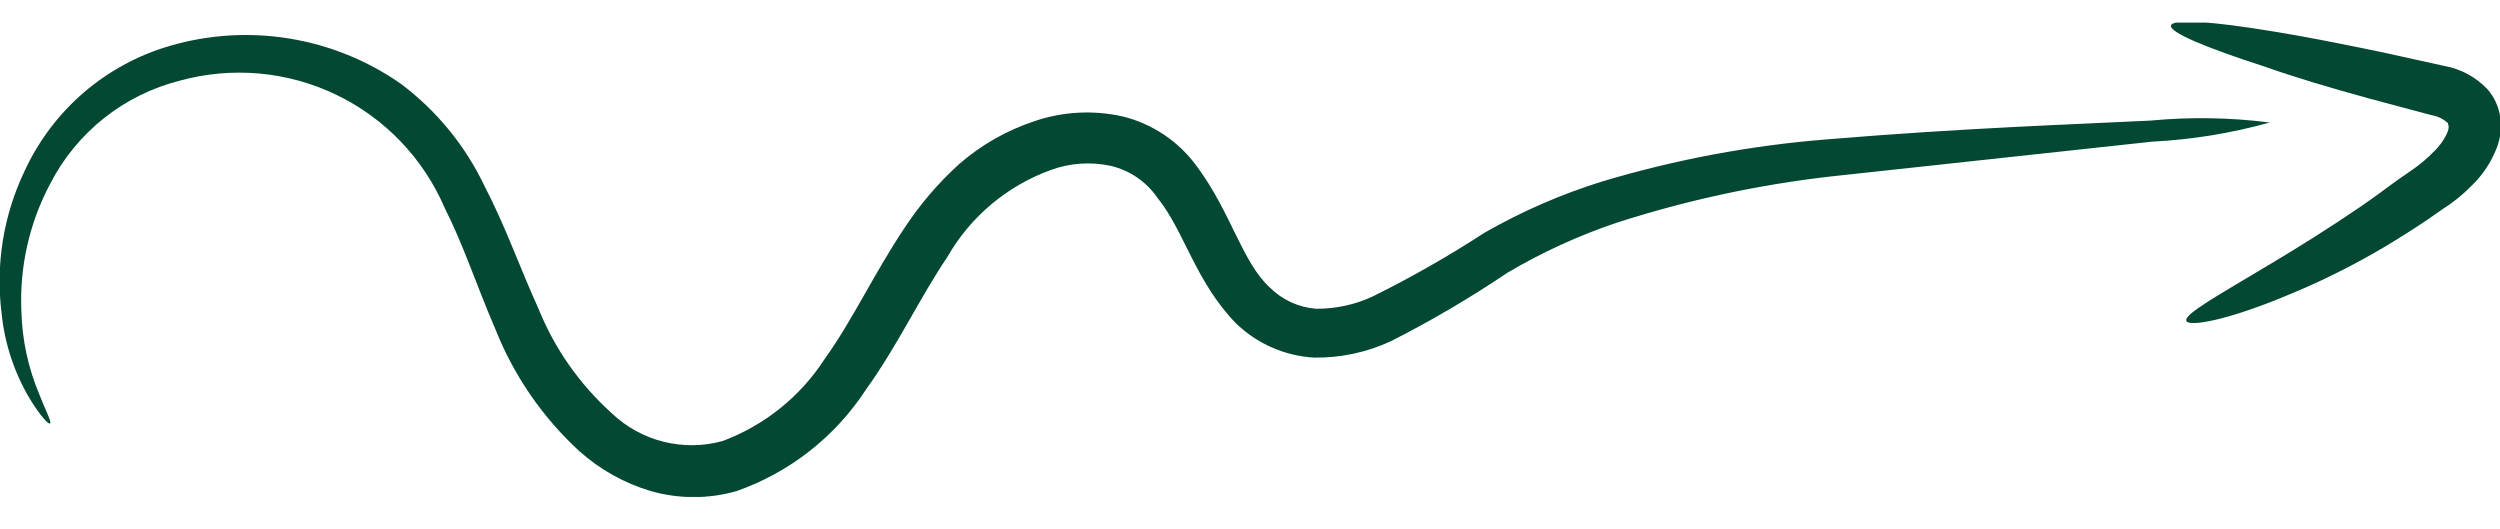 <svg xmlns="http://www.w3.org/2000/svg" width="52" height="11" viewBox="0 0 52 11" fill="none"><g clip-path="url(#clip0_96_12382)"><path d="M47.209 2.548C46.41 2.772 45.587 2.905 44.758 2.947L38.075 3.671C36.562 3.844 35.071 4.167 33.623 4.634C32.834 4.9 32.075 5.247 31.358 5.671C30.581 6.194 29.774 6.669 28.939 7.093C28.437 7.328 27.887 7.446 27.332 7.438C26.72 7.402 26.142 7.148 25.704 6.721C24.86 5.85 24.628 4.794 24.076 4.116C23.848 3.783 23.505 3.547 23.113 3.452C22.693 3.359 22.254 3.389 21.851 3.538C20.944 3.868 20.184 4.508 19.705 5.345C19.127 6.202 18.675 7.179 18.017 8.096C17.377 9.081 16.428 9.826 15.32 10.215C14.738 10.381 14.121 10.381 13.539 10.215C12.988 10.052 12.48 9.768 12.051 9.385C11.285 8.681 10.688 7.814 10.304 6.847C9.919 5.957 9.64 5.093 9.254 4.335C8.812 3.3 8.01 2.46 6.996 1.972C5.982 1.483 4.825 1.379 3.74 1.678C3.164 1.823 2.625 2.09 2.16 2.46C1.695 2.83 1.314 3.295 1.043 3.824C0.609 4.64 0.403 5.558 0.445 6.481C0.461 7.073 0.588 7.656 0.817 8.202C0.97 8.587 1.076 8.78 1.043 8.807C1.009 8.833 0.85 8.667 0.624 8.302C0.298 7.757 0.096 7.147 0.033 6.515C-0.094 5.504 0.072 4.477 0.511 3.558C0.799 2.933 1.218 2.377 1.739 1.927C2.261 1.478 2.873 1.146 3.534 0.954C4.341 0.718 5.191 0.666 6.021 0.802C6.851 0.938 7.64 1.257 8.331 1.738C9.082 2.299 9.684 3.036 10.085 3.884C10.517 4.714 10.822 5.591 11.201 6.422C11.535 7.249 12.053 7.99 12.716 8.587C13.018 8.878 13.391 9.085 13.797 9.187C14.204 9.29 14.63 9.285 15.034 9.172C15.906 8.845 16.649 8.247 17.154 7.465C17.732 6.661 18.183 5.684 18.814 4.741C19.136 4.252 19.517 3.805 19.951 3.412C20.407 3.015 20.938 2.713 21.512 2.522C22.104 2.319 22.741 2.285 23.352 2.422C23.972 2.575 24.518 2.942 24.893 3.458C25.598 4.402 25.837 5.452 26.408 5.976C26.668 6.237 27.012 6.395 27.378 6.422C27.782 6.425 28.181 6.338 28.547 6.169C29.35 5.772 30.128 5.328 30.879 4.84C31.657 4.395 32.481 4.036 33.337 3.771C34.853 3.318 36.412 3.026 37.988 2.9C40.845 2.661 43.137 2.588 44.731 2.508C45.556 2.43 46.388 2.443 47.209 2.548Z" fill="#034833"></path><path d="M45.476 6.674C45.423 6.534 46.141 6.142 47.224 5.491C47.768 5.166 48.413 4.767 49.104 4.295C49.449 4.063 49.768 3.804 50.167 3.538C50.337 3.422 50.495 3.288 50.638 3.139C50.758 3.022 50.853 2.882 50.917 2.727C50.951 2.601 50.917 2.608 50.917 2.561C50.821 2.473 50.701 2.415 50.572 2.395L49.283 2.05C48.459 1.824 47.722 1.605 47.104 1.385C45.868 0.987 45.111 0.668 45.157 0.528C45.204 0.389 46.001 0.442 47.283 0.654C47.948 0.761 48.678 0.907 49.516 1.08L50.844 1.372C51.184 1.434 51.495 1.601 51.734 1.85C51.883 2.018 51.977 2.226 52.007 2.448C52.034 2.652 52.011 2.86 51.941 3.053C51.829 3.354 51.652 3.626 51.422 3.85C51.235 4.043 51.025 4.212 50.798 4.355C50.412 4.634 50.02 4.88 49.648 5.106C48.984 5.503 48.292 5.849 47.576 6.142C46.34 6.66 45.529 6.806 45.476 6.674Z" fill="#034833"></path></g><defs><clipPath id="clip0_96_12382"><rect width="52" height="9.866" fill="white" transform="translate(0 0.47)"></rect></clipPath></defs></svg>